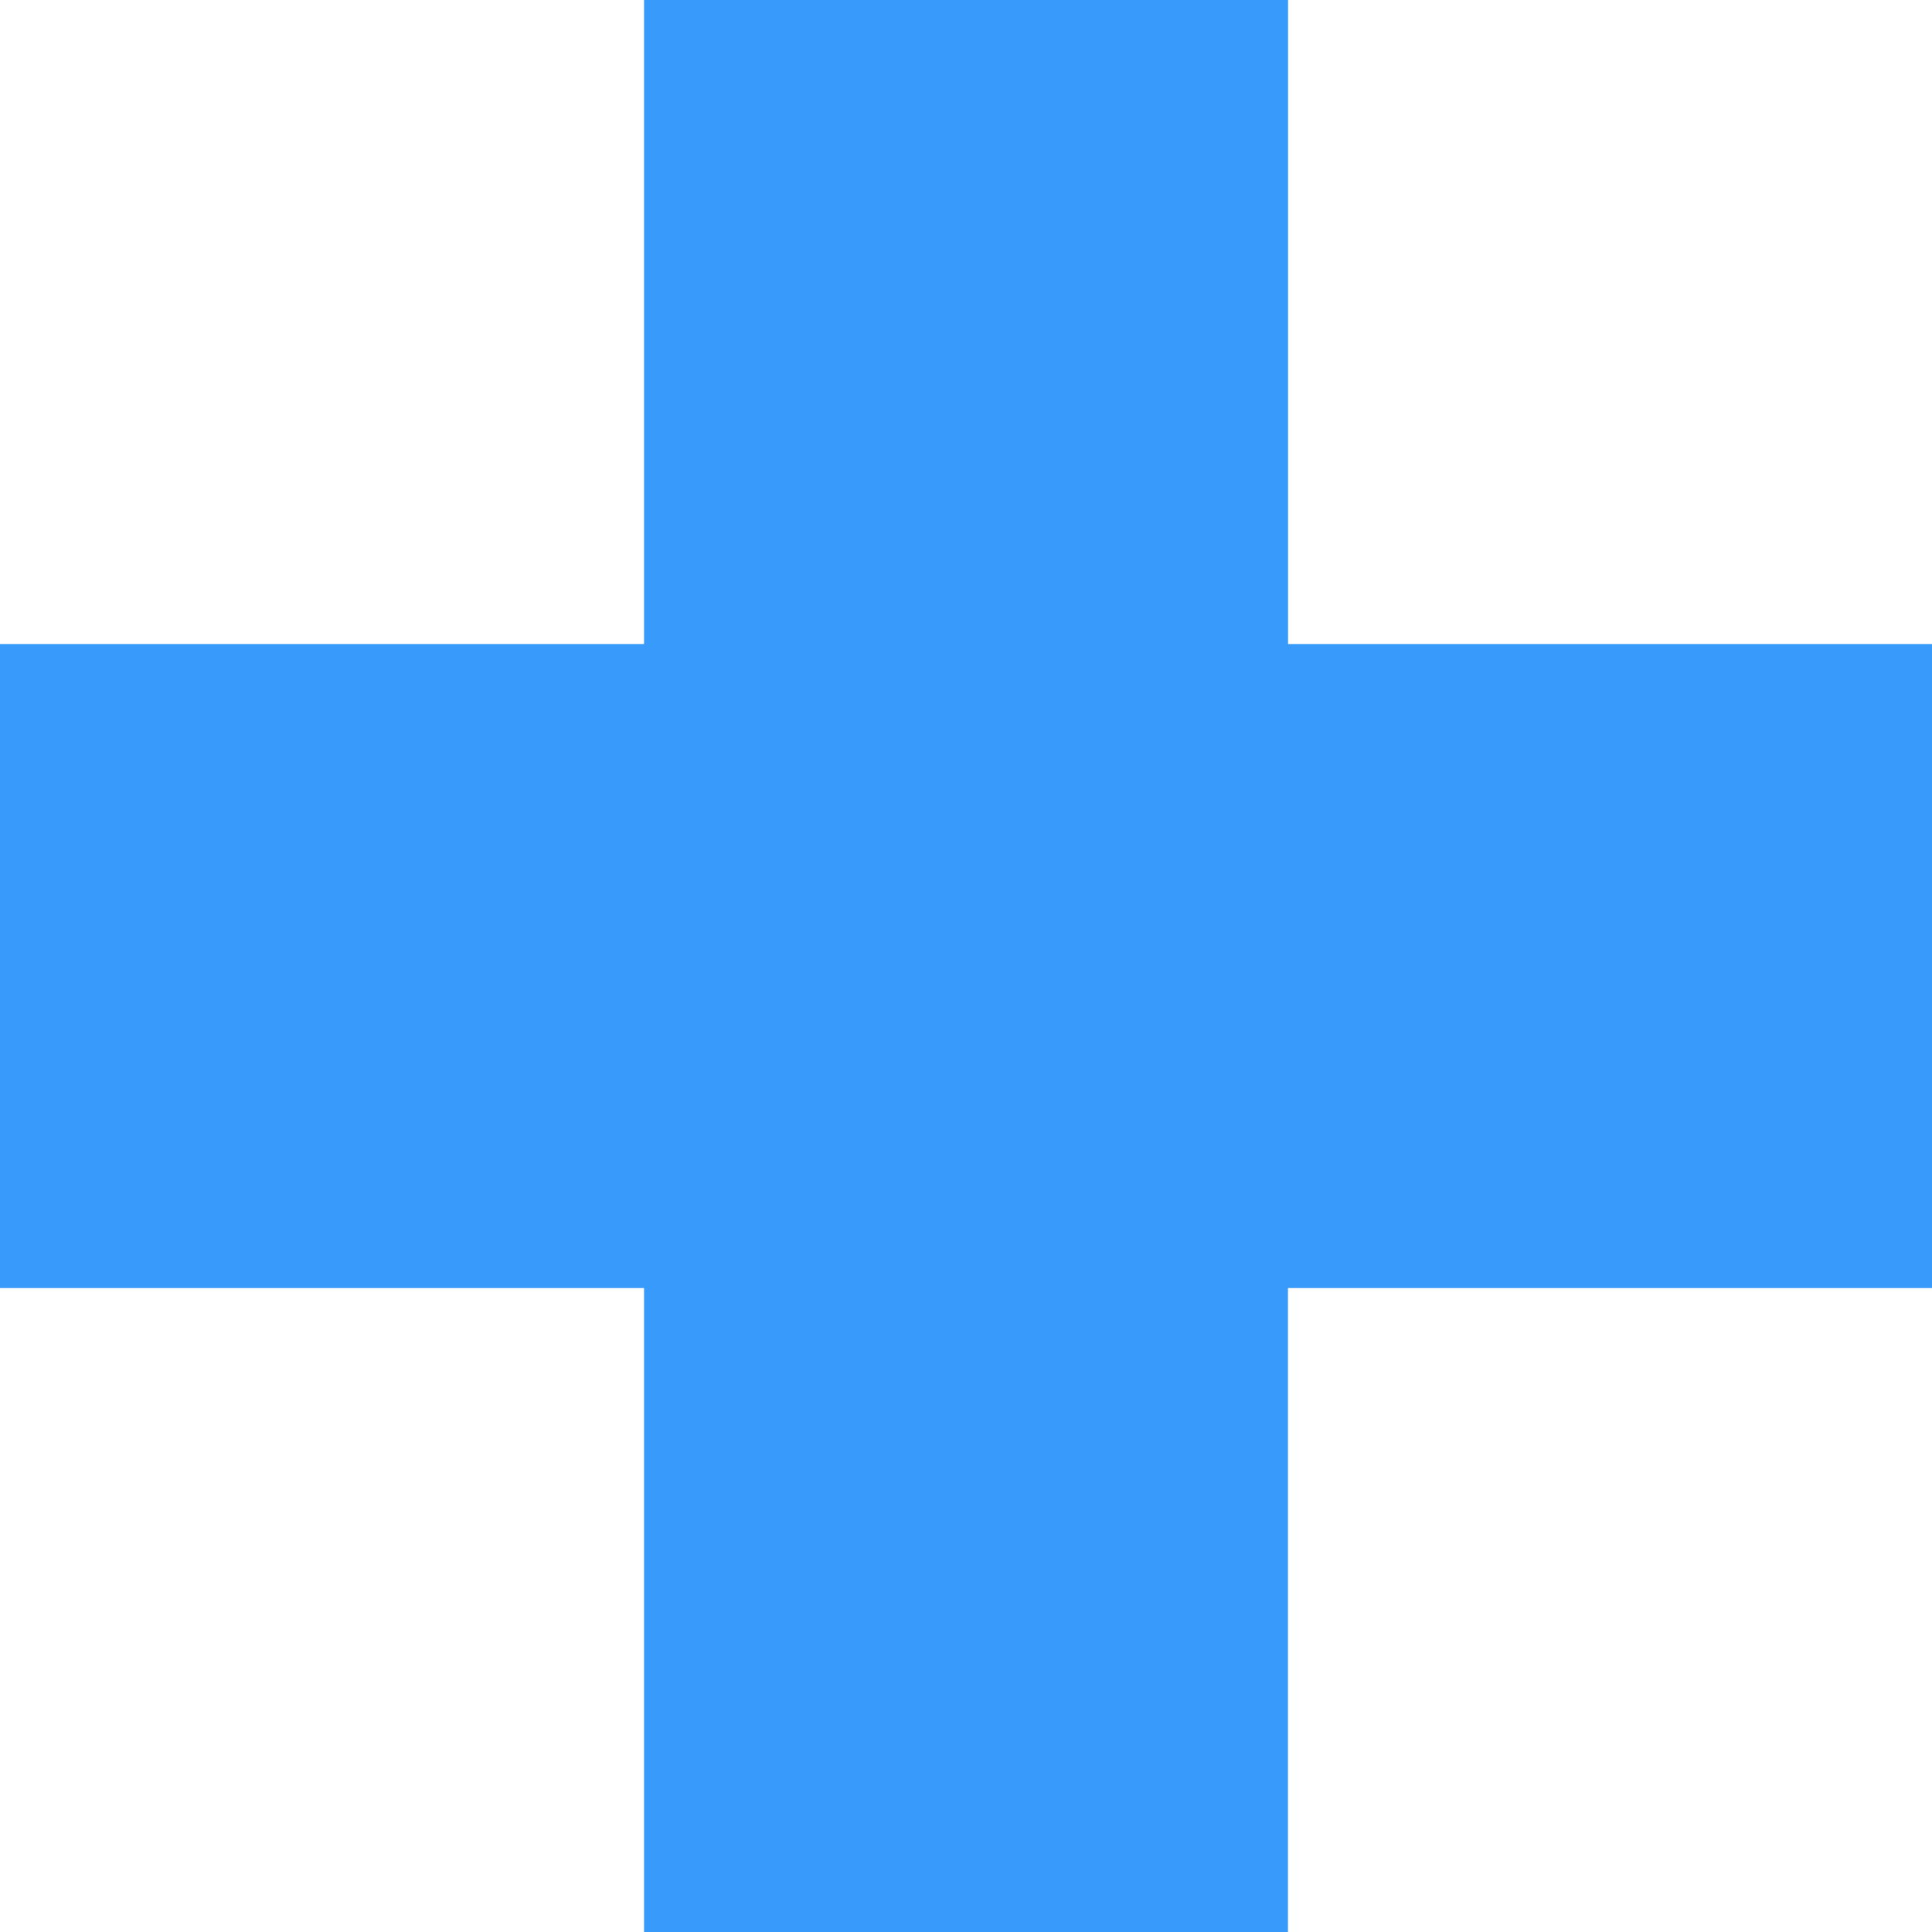 <svg xmlns="http://www.w3.org/2000/svg" width="20" height="20" viewBox="0 0 20 20">
  <g id="icon-cross" transform="translate(-770 -1264)">
    <path id="合体_1" data-name="合体 1" d="M-3181.333,20V13.334H-3188V6.667h6.667V0h6.667V6.667H-3168v6.667h-6.667V20Z" transform="translate(3958 1264)" fill="#389afb"/>
  </g>
</svg>
